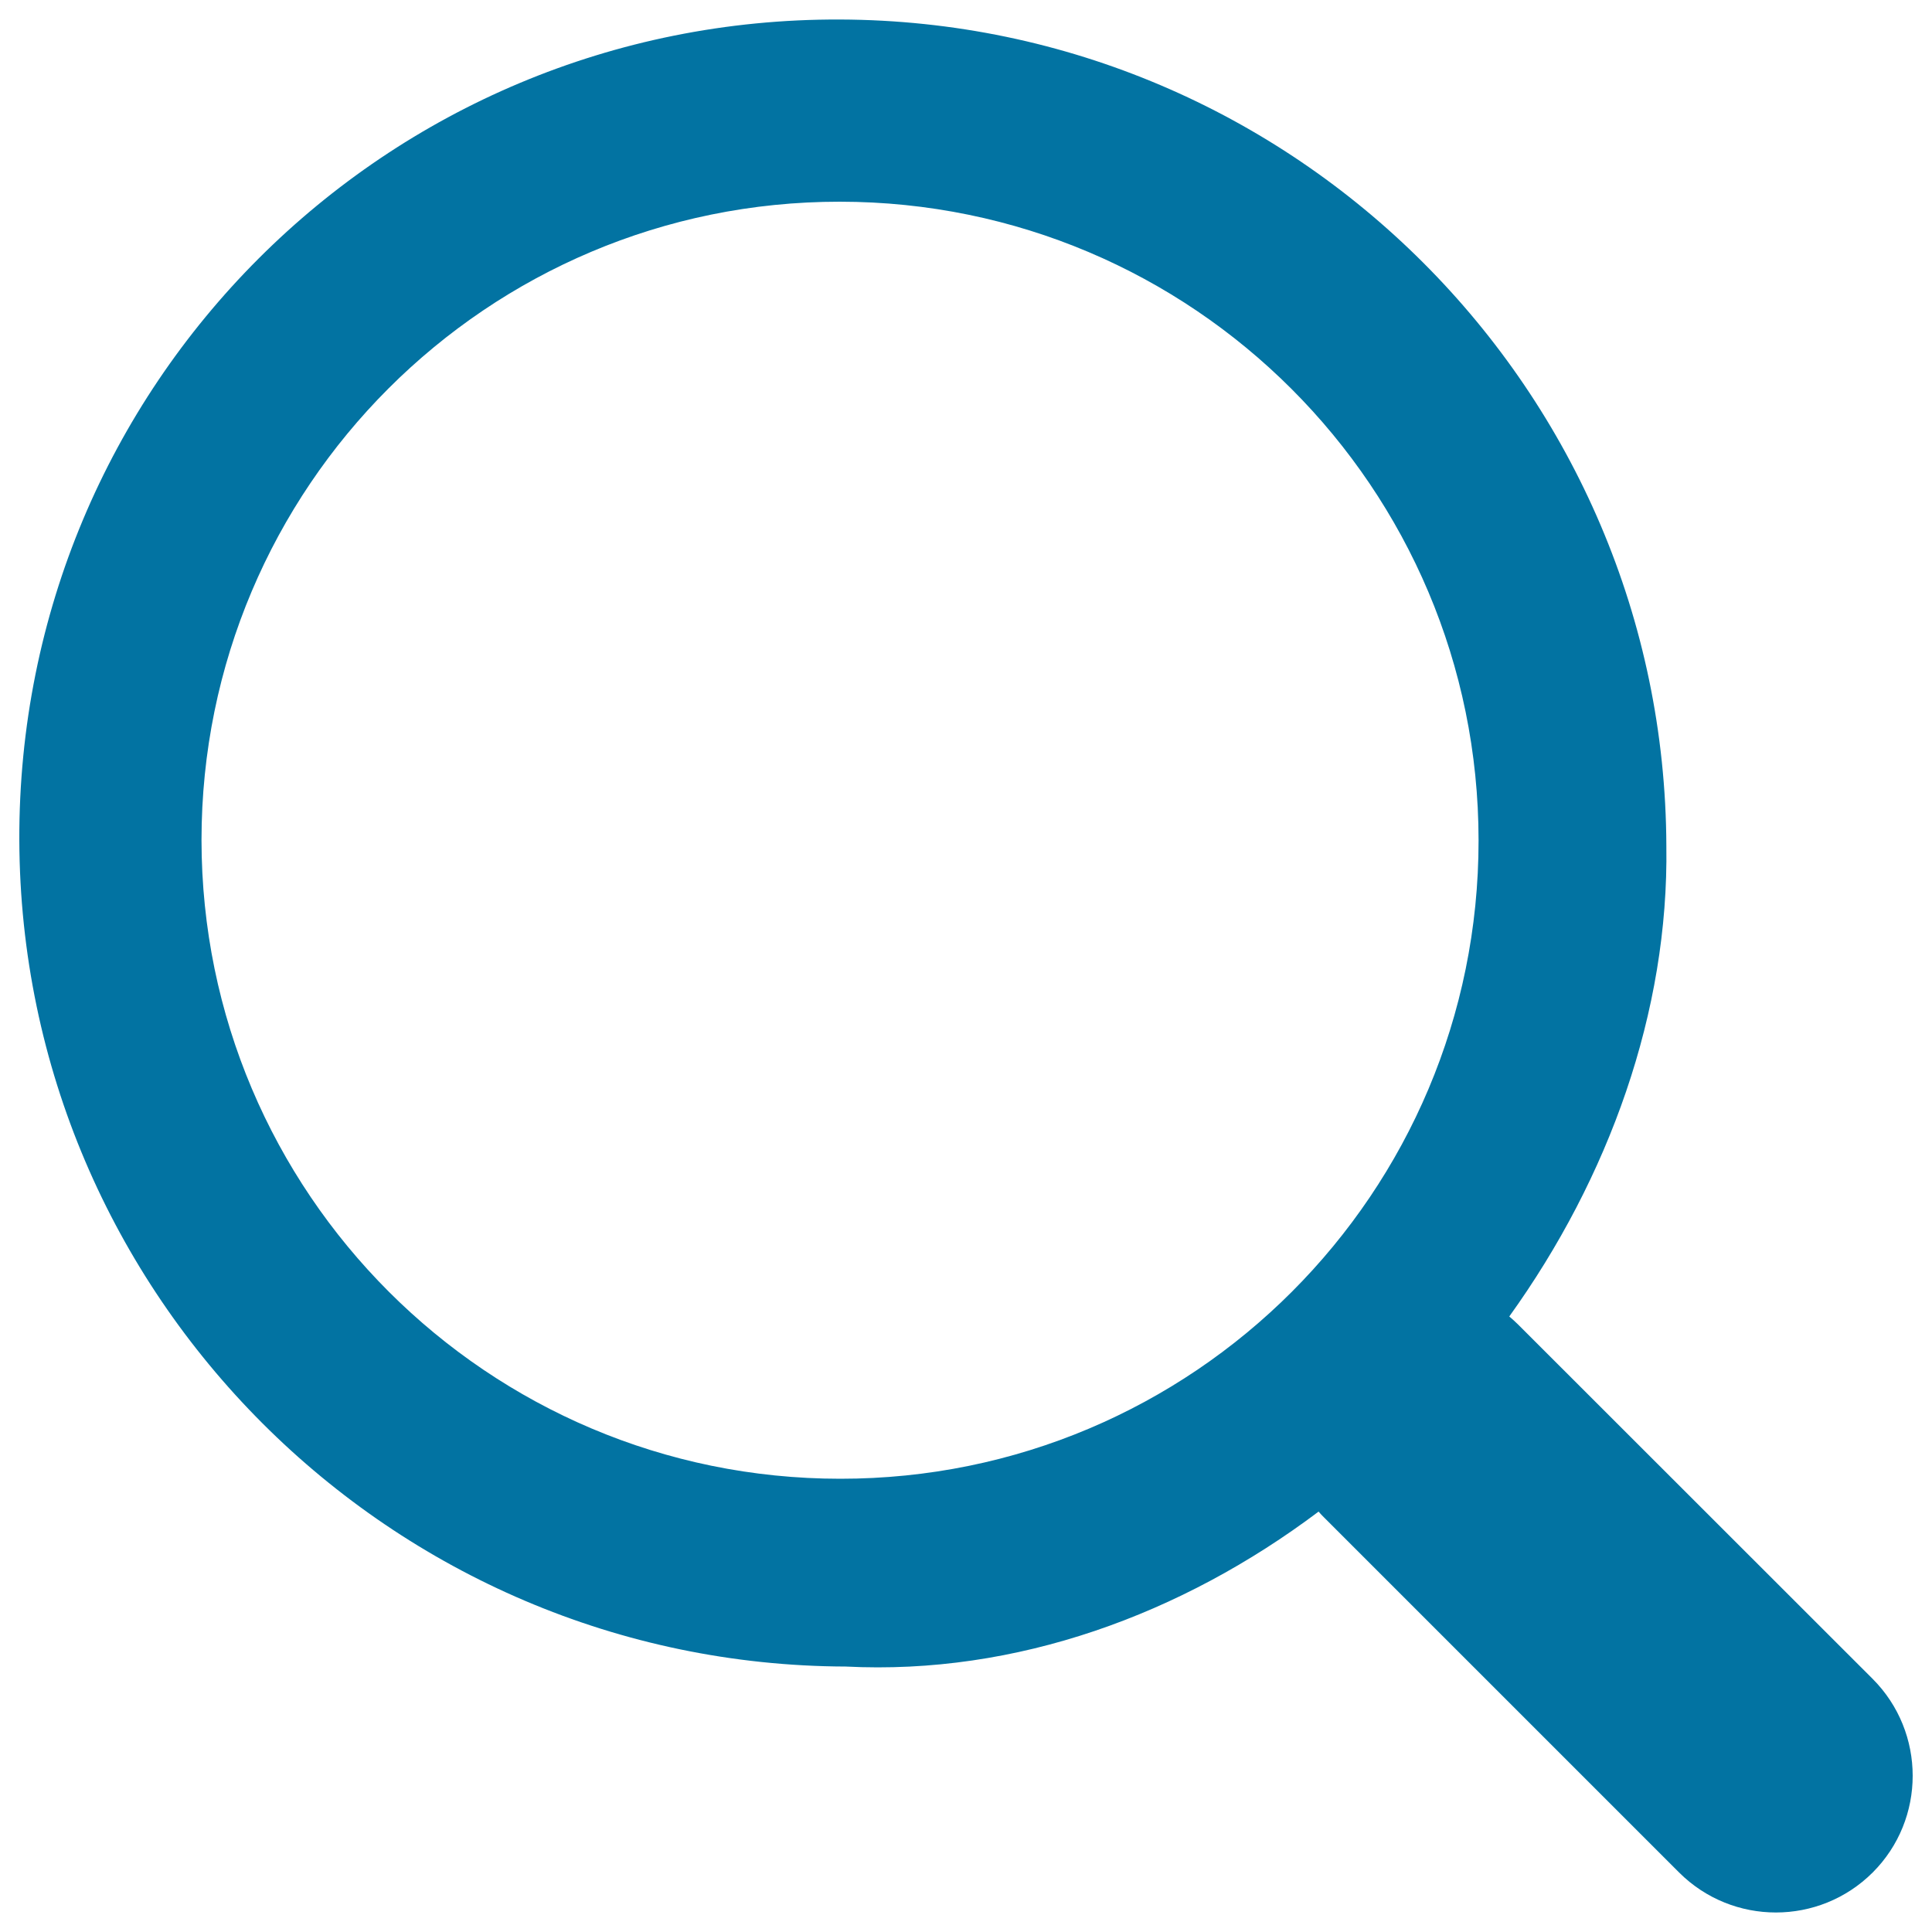 <svg xmlns="http://www.w3.org/2000/svg" viewBox="0 0 1000 1000" style="fill:#0273a2">
<title>Seach SVG icon</title>
<path d="M969.3,869L785.6,685.4c-1.4-1.4-2.9-2.7-4.4-4c51.6-71.8,82.6-157.7,81.3-243.6C861.7,202.3,670.2,10.9,434.8,10.1C199.4,9.2,9.2,199.4,10,434.9c0.8,235.4,192.3,426.9,427.7,427.7c88.3,4.5,173.9-26.9,244.8-80.2c0.9,1.1,1.9,2.1,2.9,3.1l183.7,183.7c27.7,27.6,72.5,27.6,100.2,0C996.9,941.6,996.9,896.7,969.3,869z M434.9,765.4c-182.5,0-330.5-148.1-330.6-330.6c0-182.6,147.9-330.5,330.4-330.4c182.6,0.1,330.6,148.1,330.6,330.6C765.4,617.5,617.5,765.5,434.9,765.4z"/>
</svg>